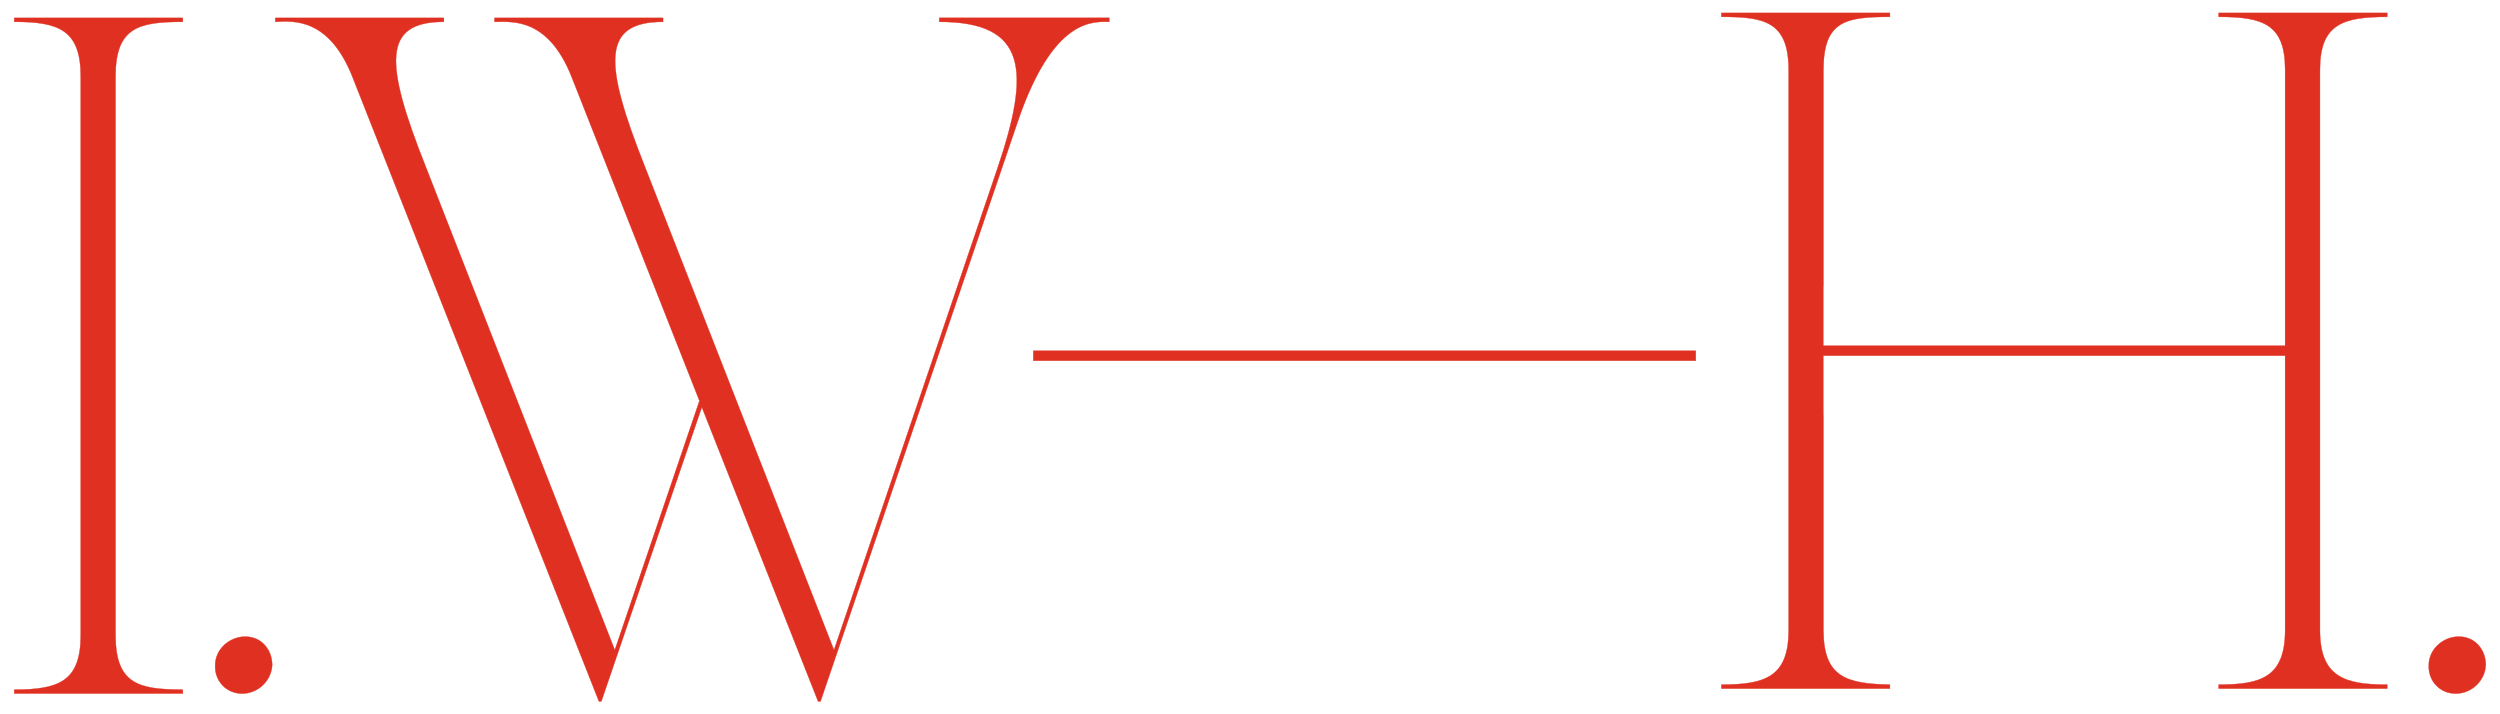 <?xml version="1.0" encoding="UTF-8"?><svg id="Layer_1" xmlns="http://www.w3.org/2000/svg" viewBox="0 0 754.78 215.68"><defs><style>.cls-1{fill:#df3021;stroke:#df3021;stroke-miterlimit:10;stroke-width:.1px;}</style></defs><path class="cls-1" d="m4.3,209.4v-1.19c13.38,0,20.07-2.39,20.07-16.48V23.07c0-14.09-6.69-16.48-20.07-16.48v-1.19h50.88v1.19c-13.38,0-20.3,1.67-20.3,16.48v168.65c0,14.81,6.93,16.48,20.3,16.48v1.19H4.3Z"/><path class="cls-1" d="m64.97,200.8c0-4.78,4.3-8.6,9.08-8.6s8.12,3.82,8.12,8.6c-.24,4.78-4.3,8.6-9.08,8.6s-8.36-3.82-8.12-8.6Z"/><path class="cls-1" d="m733.28,200.8c0-4.78,4.3-8.6,9.08-8.6s8.12,3.82,8.12,8.6c-.24,4.78-4.3,8.6-9.08,8.6s-8.36-3.82-8.12-8.6Z"/><path class="cls-1" d="m283.56,5.39h51.36v1.19c-4.78,0-16.96-1.44-27.72,30.33l-59.48,174.86h-.72l-35.11-88.86-30.34,88.86h-.72L106.54,23.54c-7.16-18.39-18.15-17.2-23.41-16.95v-1.19h50.88v1.19c-18.63,0-17.91,12.42-5.49,43.71l57.1,145.96,25.55-75.25-38.46-97.47c-7.16-18.39-18.15-16.95-23.41-16.95v-1.19h50.88v1.19c-18.63,0-17.91,12.42-5.49,43.71l57.1,145.96,49.21-145c10.27-30.11,9.08-44.67-17.43-44.67v-1.19Z"/><rect class="cls-1" x="311.97" y="105.9" width="200" height="3"/><path class="cls-1" d="m720.73,5.09v-1.19h-50.89v1.19c13.38,0,20.07,2.15,20.07,16v83.3h-139.44v-18.07h.05V21.09c0-14.81,6.69-16,20.07-16v-1.19h-50.88v1.19c12.66,0,20.3,1.19,20.3,16v169.13c0,14.09-6.93,16.48-20.3,16.48v1.19h50.88v-1.19c-13.38-.24-20.07-2.39-20.07-16.48v-64.76h-.05v-18.07h139.44v82.83c0,14.33-7.4,16.48-20.07,16.48v1.19h50.89v-1.19c-12.66,0-20.31-2.15-20.31-16.48V21.09c0-13.86,6.93-16,20.31-16Z"/></svg>